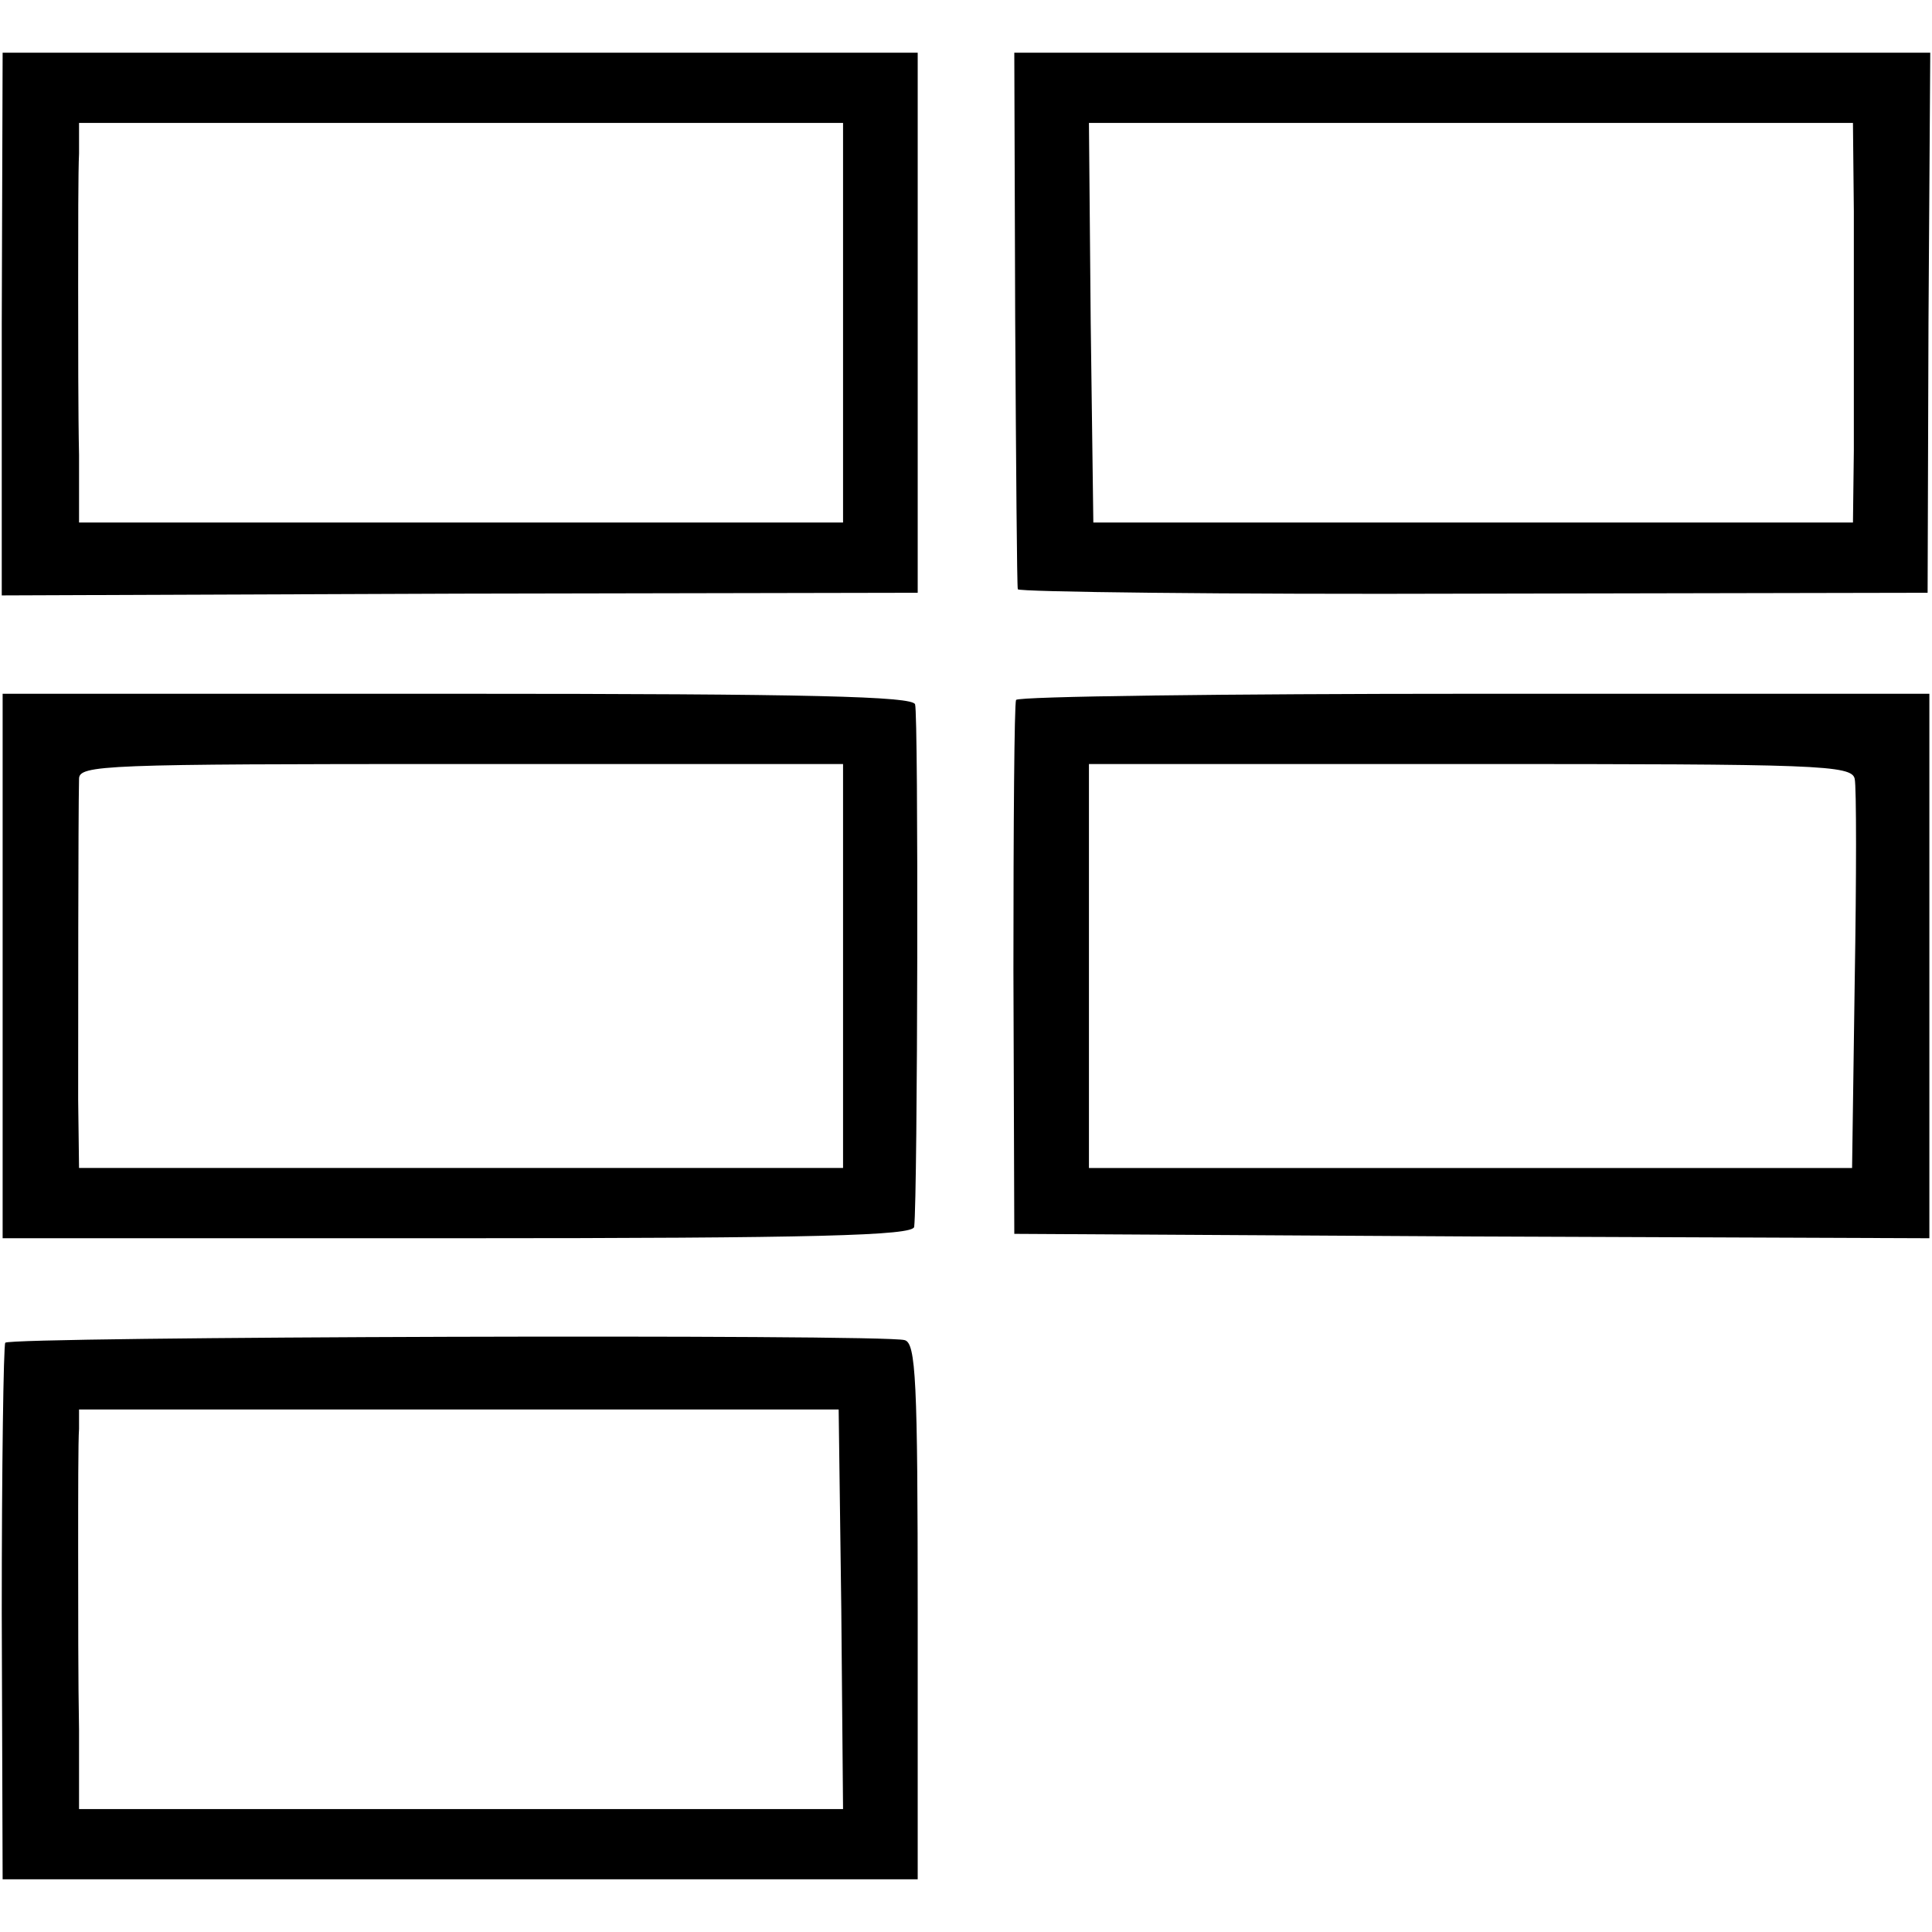<?xml version="1.0" standalone="no"?>
<!DOCTYPE svg PUBLIC "-//W3C//DTD SVG 20010904//EN"
 "http://www.w3.org/TR/2001/REC-SVG-20010904/DTD/svg10.dtd">
<svg version="1.0" xmlns="http://www.w3.org/2000/svg"
 width="220pt" height="220pt" viewBox="0 0 220 220"
 preserveAspectRatio="xMidYMid meet">
<g transform="translate(0,220) scale(0.1,-0.1)"
fill="#000000" stroke="none">
<path d="M2 1831 l0 -309 521 2 522 1 0 308 0 307 -521 0 -521 0 -1 -309z
m958 1 l0 -227 -435 0 -435 0 0 77 c-1 43 -1 130 -1 193 0 63 0 131 1 150 l0
35 435 0 435 0 0 -228z"/>
<path d="M1156 1838 c1 -167 2 -306 3 -309 0 -3 234 -6 519 -5 l517 1 1 308 2
307 -522 0 -521 0 1 -302z m955 122 c0 -55 0 -120 0 -145 0 -25 0 -82 0 -128
l-1 -82 -432 0 -433 0 -3 228 -2 227 435 0 435 0 1 -100z"/>
<path d="M3 1100 l0 -310 518 0 c408 0 519 3 520 13 4 36 5 584 1 595 -3 9
-117 12 -522 12 l-517 0 0 -310z m957 0 l0 -230 -435 0 -435 0 -1 78 c0 72 0
325 1 365 0 16 27 17 435 17 l435 0 0 -230z"/>
<path d="M1157 1403 c-2 -5 -3 -143 -3 -308 l1 -300 521 -3 521 -2 0 310 0
310 -518 0 c-285 0 -519 -3 -522 -7z m955 -90 c2 -9 2 -112 0 -230 l-3 -213
-434 0 -435 0 0 230 0 230 434 0 c396 0 435 -1 438 -17z"/>
<path d="M6 671 c-2 -3 -4 -142 -4 -308 l1 -303 521 0 521 0 0 305 c0 263 -2
306 -15 309 -25 7 -1020 4 -1024 -3z m952 -304 l2 -227 -435 0 -435 0 0 90
c-1 50 -1 142 -1 205 0 63 0 125 1 138 l0 22 433 0 432 0 3 -228z"/>
</g>
</svg>

